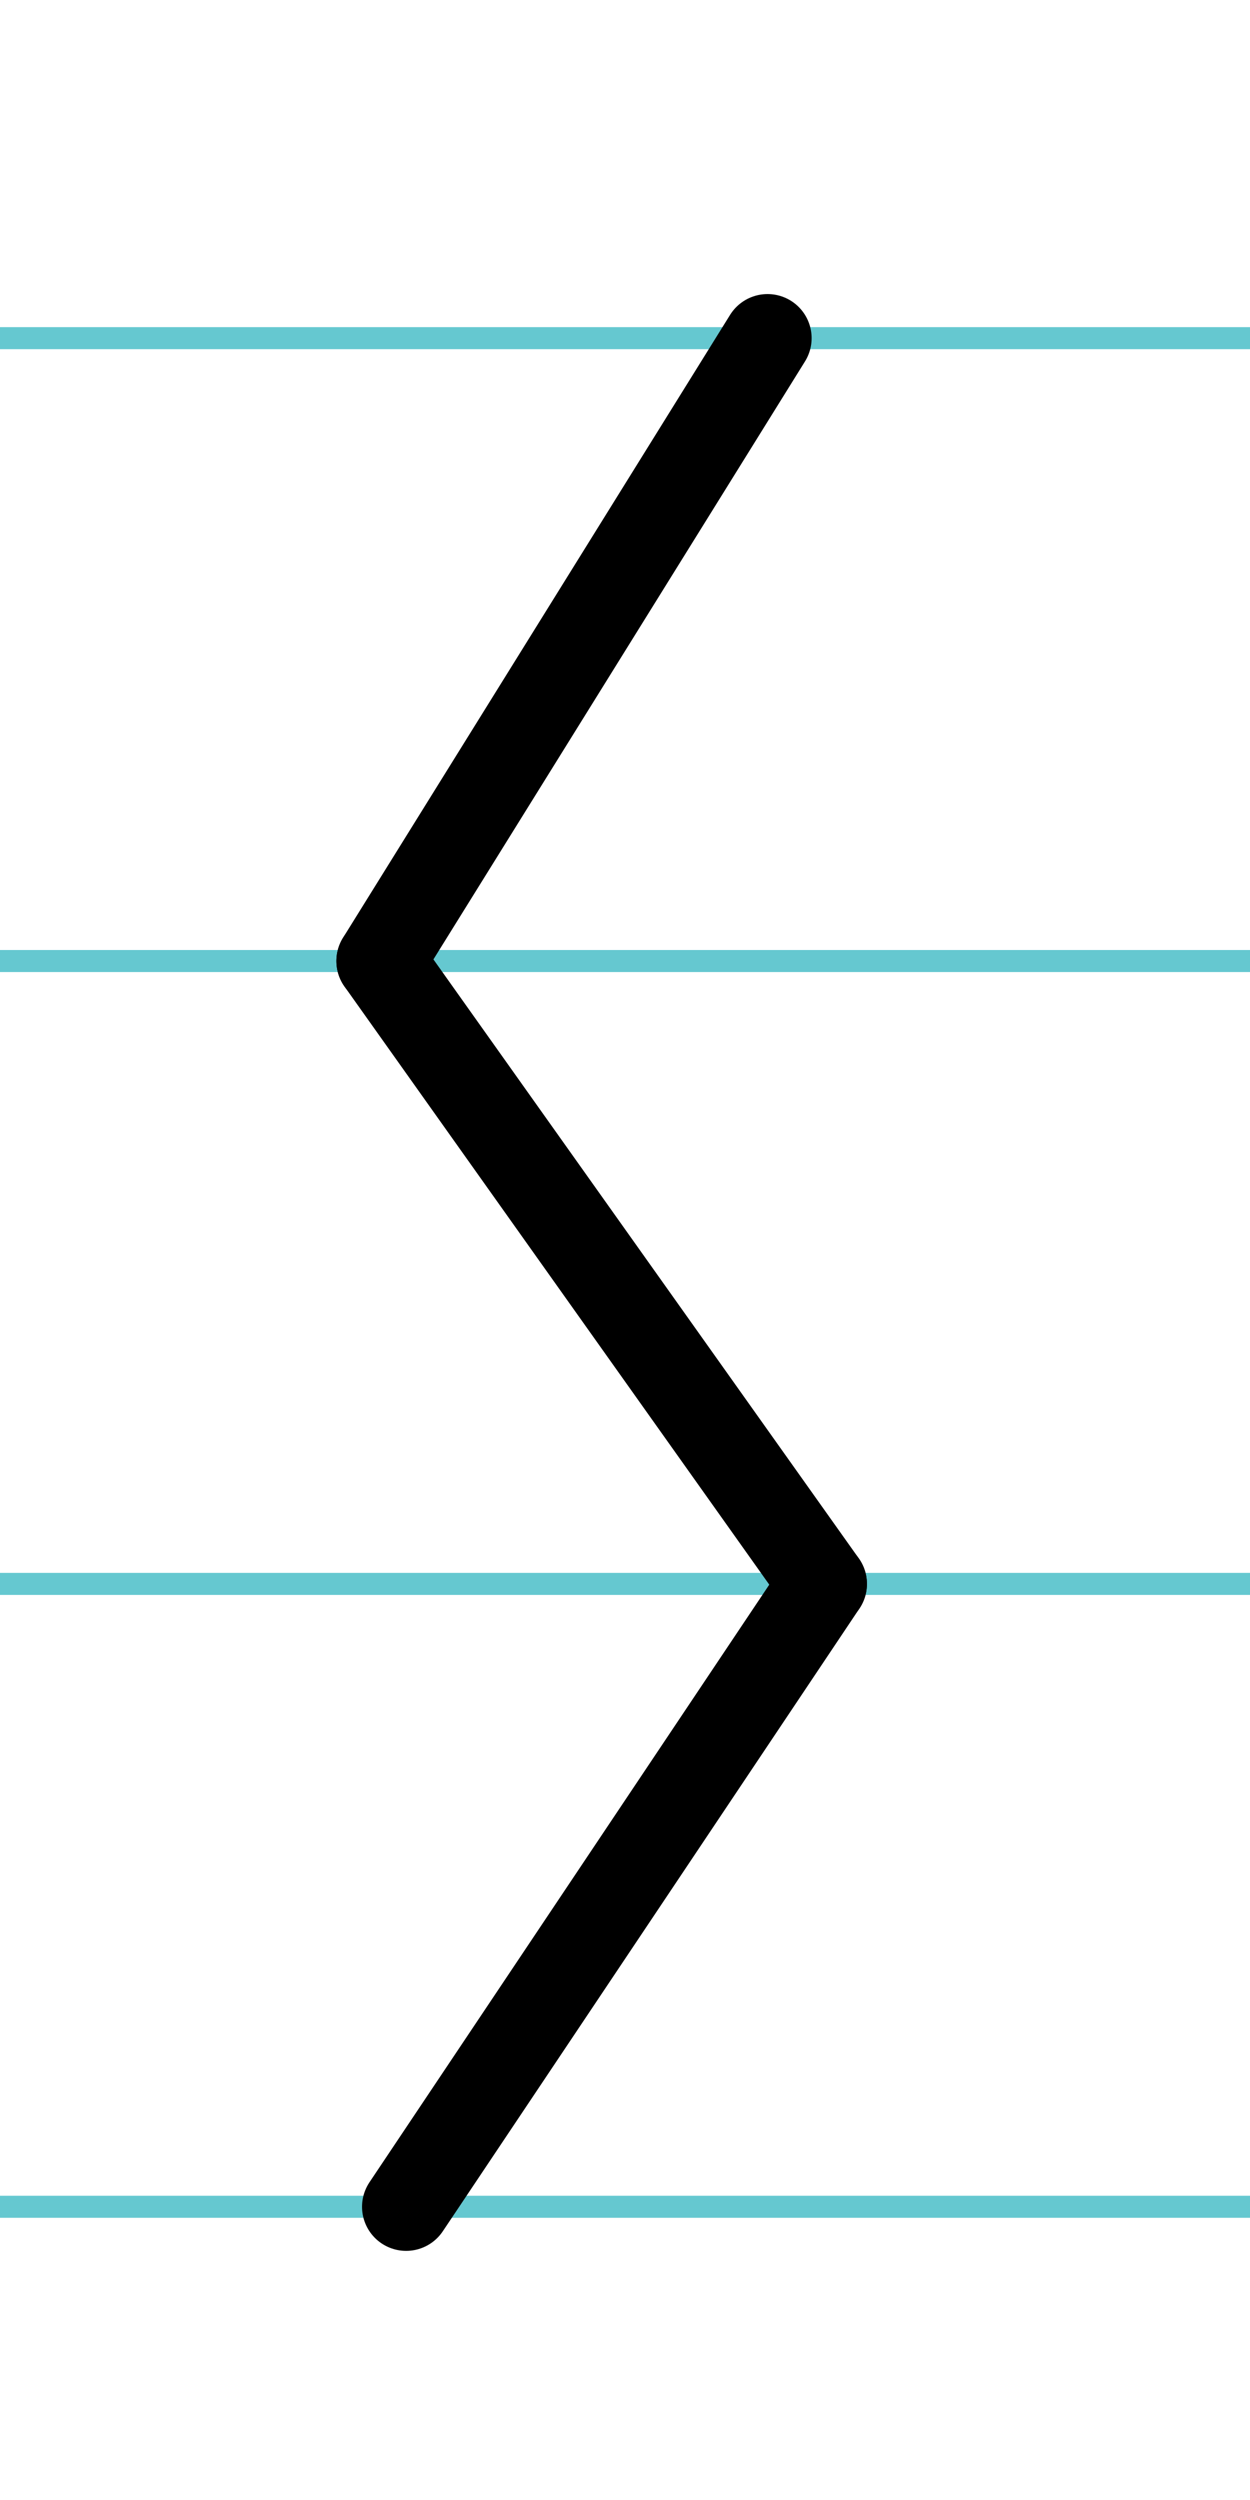 <?xml version="1.0" encoding="UTF-8"?>
<svg xmlns="http://www.w3.org/2000/svg" width="20mm" height="40mm" viewBox="0 0 56.693 113.386">
  <g id="a" data-name="Ebene_1">
    <line x1="-635.726" y1="15.337" x2="1000.493" y2="15.337" fill="none" stroke="#65c8d0" stroke-miterlimit="10"/>
    <line x1="-635.726" y1="43.587" x2="1000.493" y2="43.587" fill="none" stroke="#65c8d0" stroke-miterlimit="10"/>
    <line x1="-635.726" y1="71.837" x2="1000.493" y2="71.837" fill="none" stroke="#65c8d0" stroke-miterlimit="10"/>
    <line x1="-635.726" y1="100.087" x2="1000.493" y2="100.087" fill="none" stroke="#65c8d0" stroke-miterlimit="10"/>
  </g>
  <g id="b" data-name="Ebene_2">
    <g>
      <line x1="34.811" y1="15.337" x2="17.257" y2="43.587" fill="none" stroke="#000" stroke-linecap="round" stroke-miterlimit="10" stroke-width="4"/>
      <line x1="37.319" y1="71.837" x2="17.257" y2="43.587" fill="none" stroke="#000" stroke-linecap="round" stroke-miterlimit="10" stroke-width="4"/>
      <line x1="18.42" y1="100.087" x2="37.319" y2="71.837" fill="none" stroke="#000" stroke-linecap="round" stroke-miterlimit="10" stroke-width="4"/>
    </g>
  </g>
</svg>